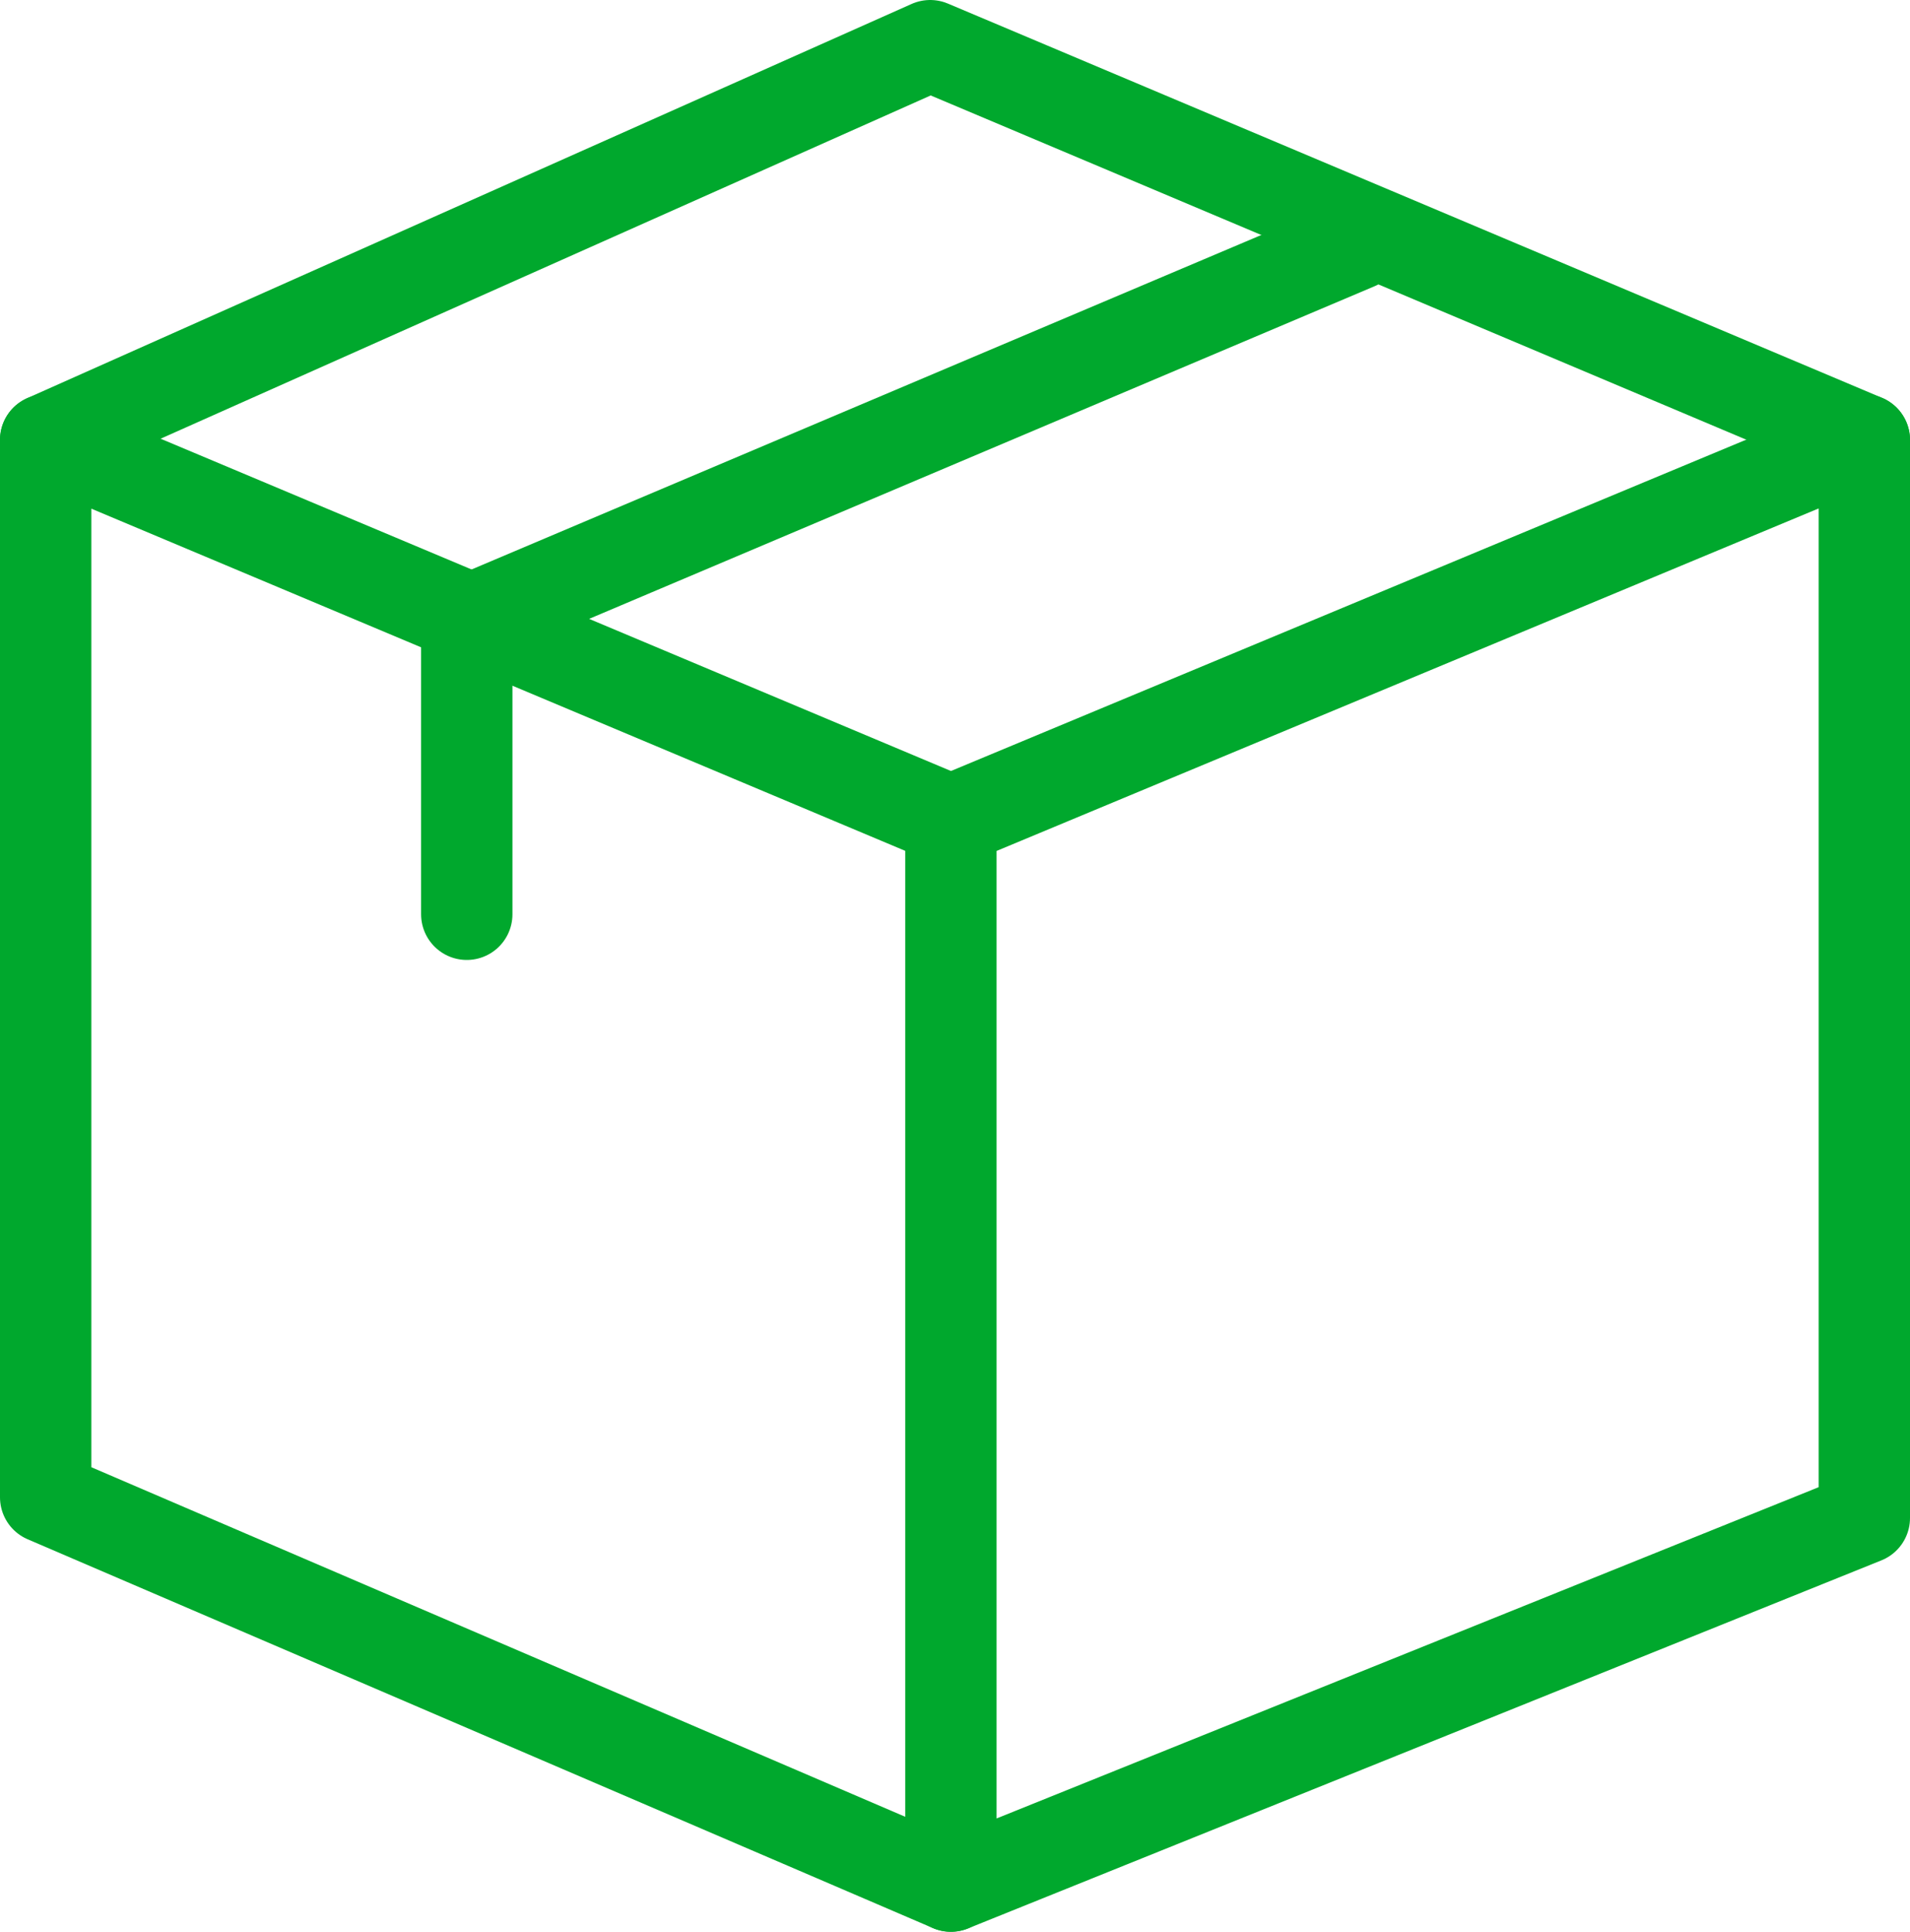 <svg xmlns="http://www.w3.org/2000/svg" id="uuid-02dab1c7-2452-4595-8923-6e88d4f53a60" width="62.73" height="63.45" viewBox="0 0 62.73 63.45"><g id="uuid-84651a1e-abee-4fba-b5fe-8af81e96e292"><g><polygon points="61.23 14.45 31.23 26.95 31.23 61.95 61.23 49.86 61.23 14.45" style="fill:none; stroke:#00a82d; stroke-linecap:round; stroke-linejoin:round; stroke-width:3px;"></polygon><polyline points="15.33 30.03 15.33 20.4 44.56 8.02" style="fill:none; stroke:#00a82d; stroke-linecap:round; stroke-linejoin:round; stroke-width:3px;"></polyline><polyline points="31.23 26.95 1.5 14.45 1.5 49.18 31.23 61.95" style="fill:none; stroke:#00a82d; stroke-linecap:round; stroke-linejoin:round; stroke-width:3px;"></polyline><polyline points="1.5 14.45 30.55 1.5 61.23 14.45" style="fill:none; stroke:#00a82d; stroke-linecap:round; stroke-linejoin:round; stroke-width:3px;"></polyline></g></g></svg>